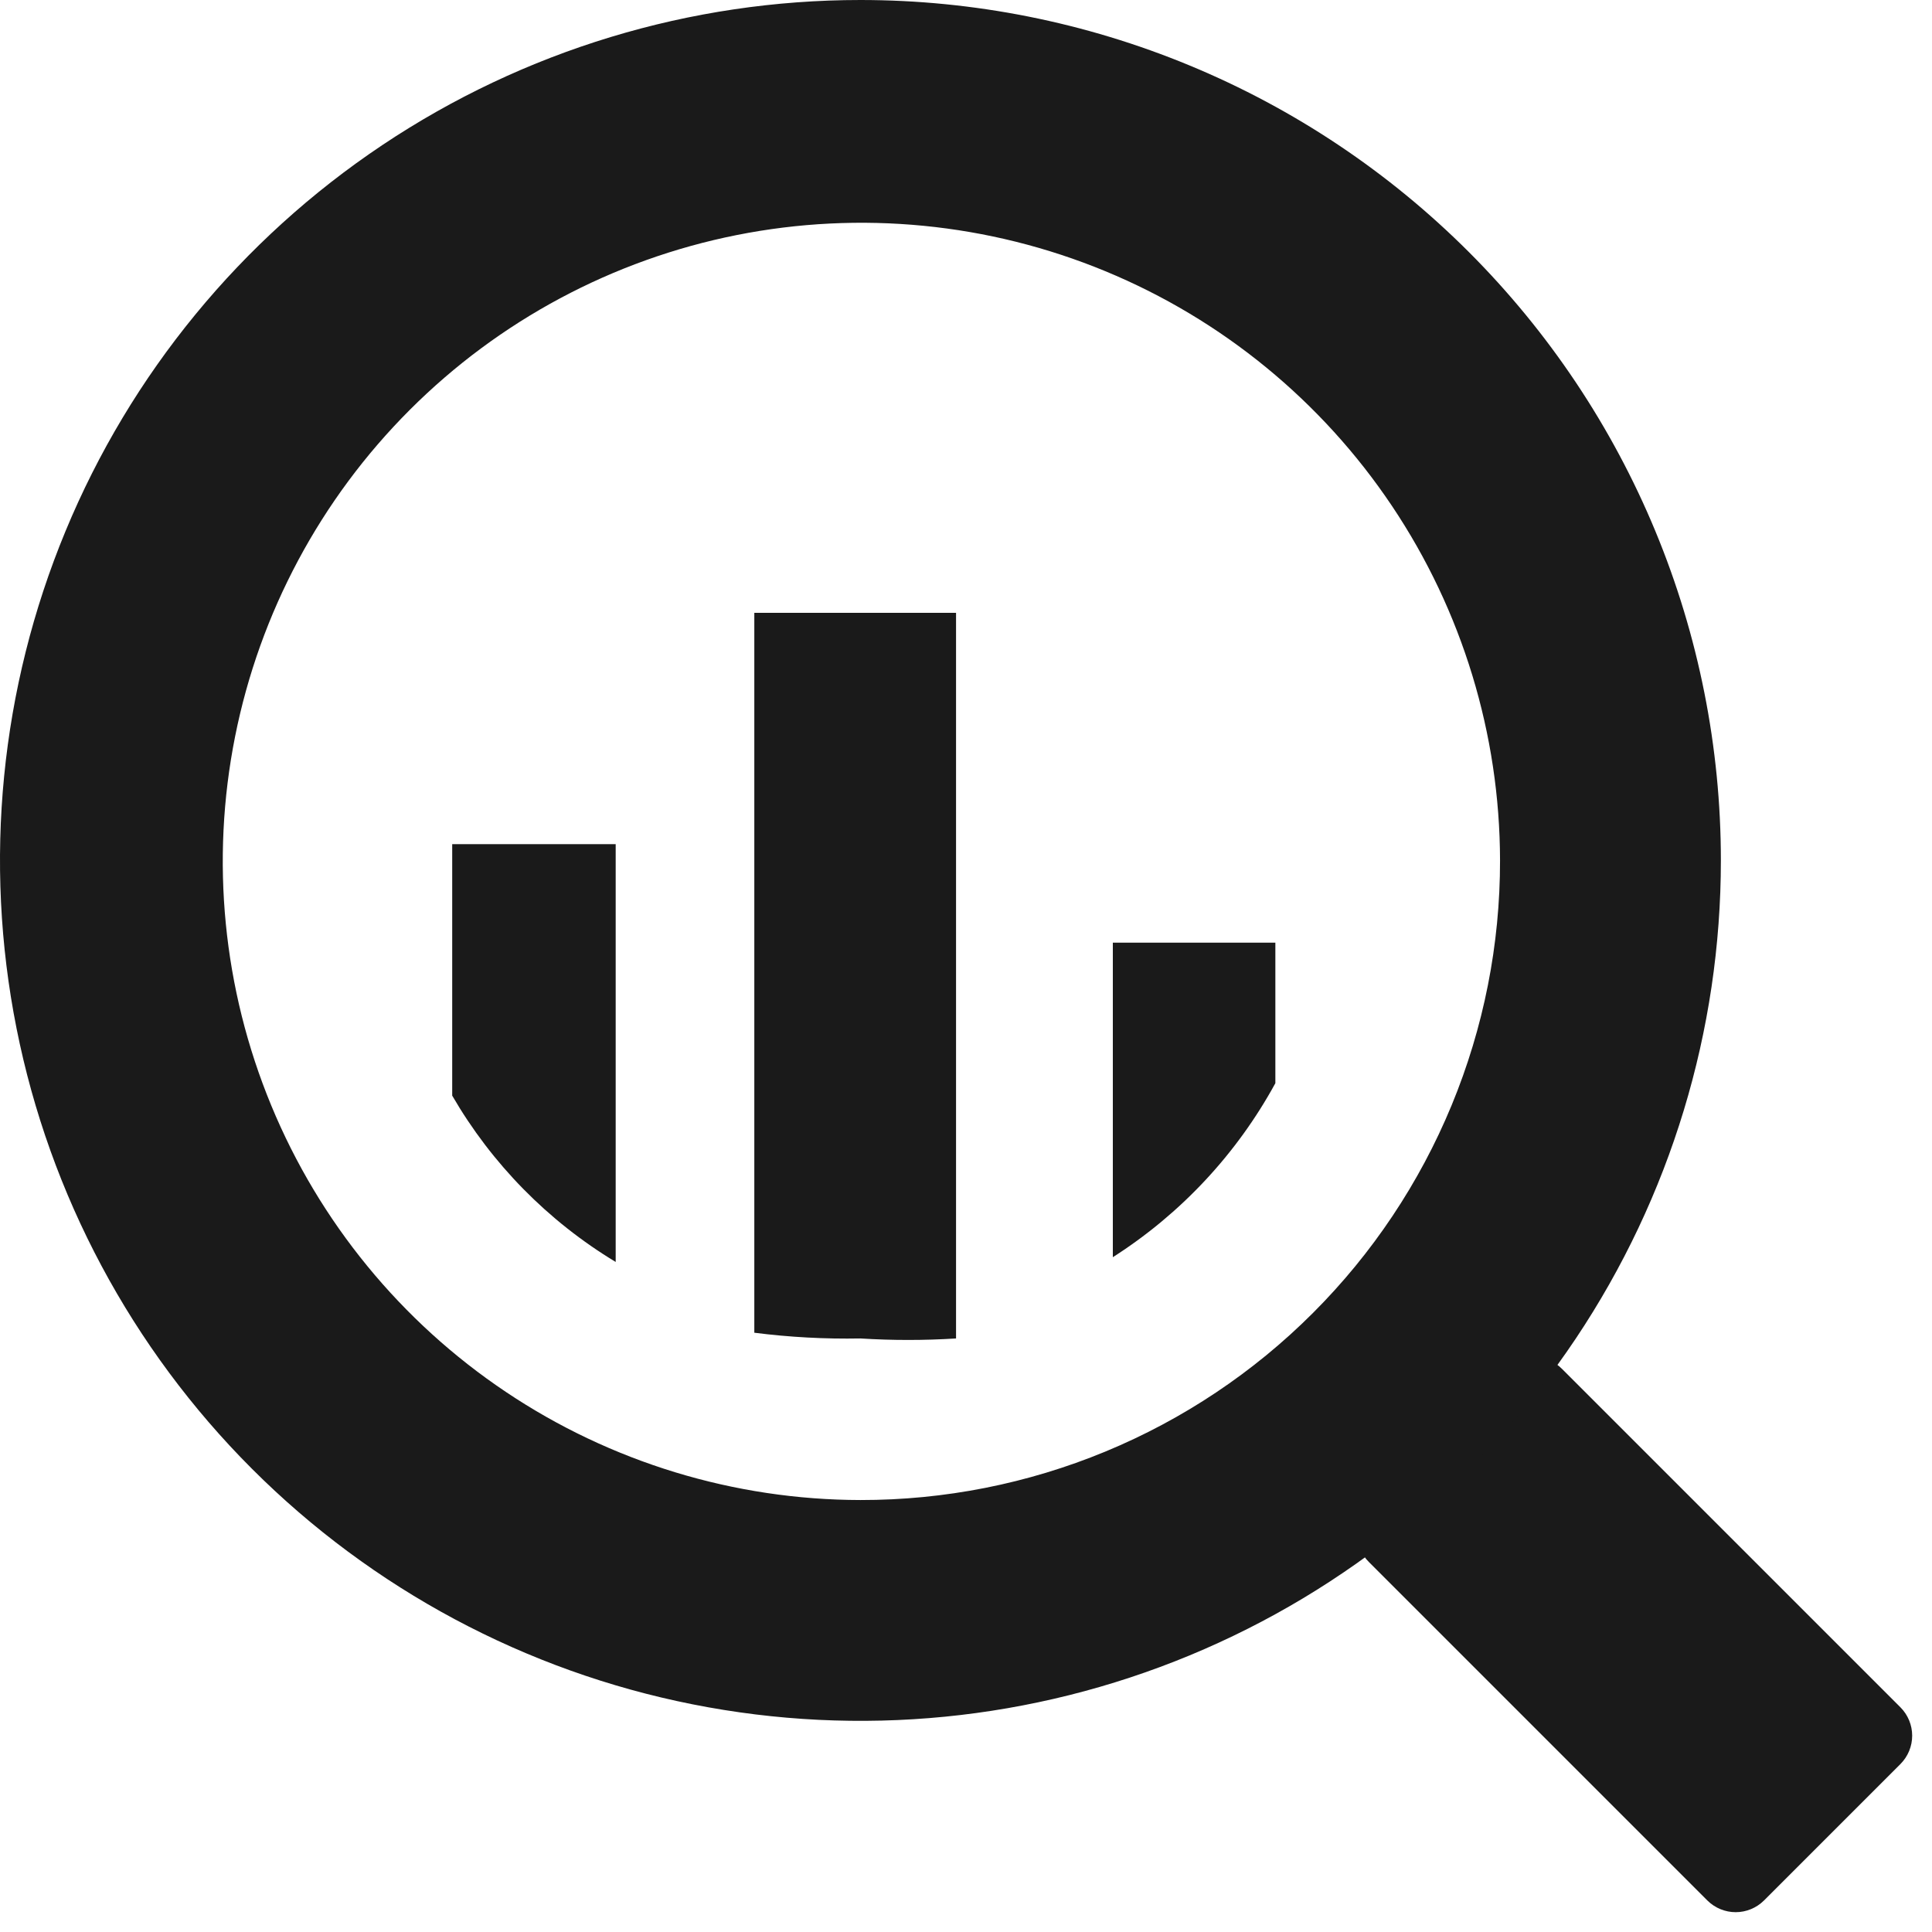 <svg xmlns="http://www.w3.org/2000/svg" width="65" height="65" viewBox="0 0 65 65" fill="none"><path fill-rule="evenodd" clip-rule="evenodd" d="M15.214 28.401V36.861C16.547 39.159 18.439 41.084 20.714 42.457V28.401H15.214Z" fill="#1A1A1A"></path><path fill-rule="evenodd" clip-rule="evenodd" d="M25.378 20.618V44.838C26.562 44.989 27.755 45.053 28.948 45.031C30.019 45.098 31.094 45.098 32.165 45.031V20.618H25.378Z" fill="#1A1A1A"></path><path fill-rule="evenodd" clip-rule="evenodd" d="M37.44 31.714V42.297C39.727 40.838 41.608 38.824 42.908 36.443V31.714H37.44Z" fill="#1A1A1A"></path><path fill-rule="evenodd" clip-rule="evenodd" d="M50.627 46.06L46.06 50.627C45.931 50.753 45.829 50.903 45.76 51.069C45.69 51.234 45.654 51.412 45.654 51.592C45.654 51.772 45.69 51.95 45.76 52.115C45.829 52.281 45.931 52.431 46.06 52.557L57.446 63.943C57.699 64.193 58.04 64.333 58.395 64.333C58.75 64.333 59.091 64.193 59.344 63.943L63.943 59.344C64.193 59.091 64.333 58.75 64.333 58.395C64.333 58.04 64.193 57.699 63.943 57.446L52.557 46.06C52.431 45.931 52.281 45.829 52.115 45.76C51.95 45.69 51.772 45.654 51.592 45.654C51.412 45.654 51.234 45.69 51.069 45.76C50.903 45.829 50.753 45.931 50.627 46.06Z" fill="#1A1A1A"></path><path fill-rule="evenodd" clip-rule="evenodd" d="M28.948 0C23.223 0 17.626 1.698 12.866 4.879C8.105 8.06 4.395 12.581 2.204 17.87C0.013 23.16 -0.561 28.98 0.556 34.596C1.673 40.211 4.43 45.369 8.479 49.418C12.527 53.466 17.685 56.224 23.301 57.34C28.916 58.457 34.737 57.884 40.026 55.693C45.316 53.502 49.837 49.792 53.018 45.031C56.199 40.271 57.897 34.674 57.897 28.948C57.897 25.147 57.148 21.383 55.693 17.87C54.238 14.358 52.106 11.167 49.418 8.479C46.73 5.791 43.539 3.658 40.026 2.204C36.514 0.749 32.75 0 28.948 0ZM28.948 50.467C24.702 50.46 20.552 49.196 17.023 46.832C13.495 44.469 10.746 41.113 9.124 37.188C7.502 33.263 7.079 28.946 7.909 24.781C8.739 20.616 10.785 16.791 13.788 13.788C16.791 10.785 20.616 8.739 24.781 7.909C28.946 7.079 33.263 7.502 37.188 9.124C41.113 10.746 44.469 13.495 46.832 17.023C49.196 20.552 50.46 24.701 50.467 28.948C50.471 31.775 49.917 34.575 48.837 37.188C47.757 39.801 46.172 42.175 44.173 44.173C42.175 46.172 39.801 47.757 37.188 48.837C34.575 49.917 31.775 50.471 28.948 50.467Z" fill="#1A1A1A"></path></svg>